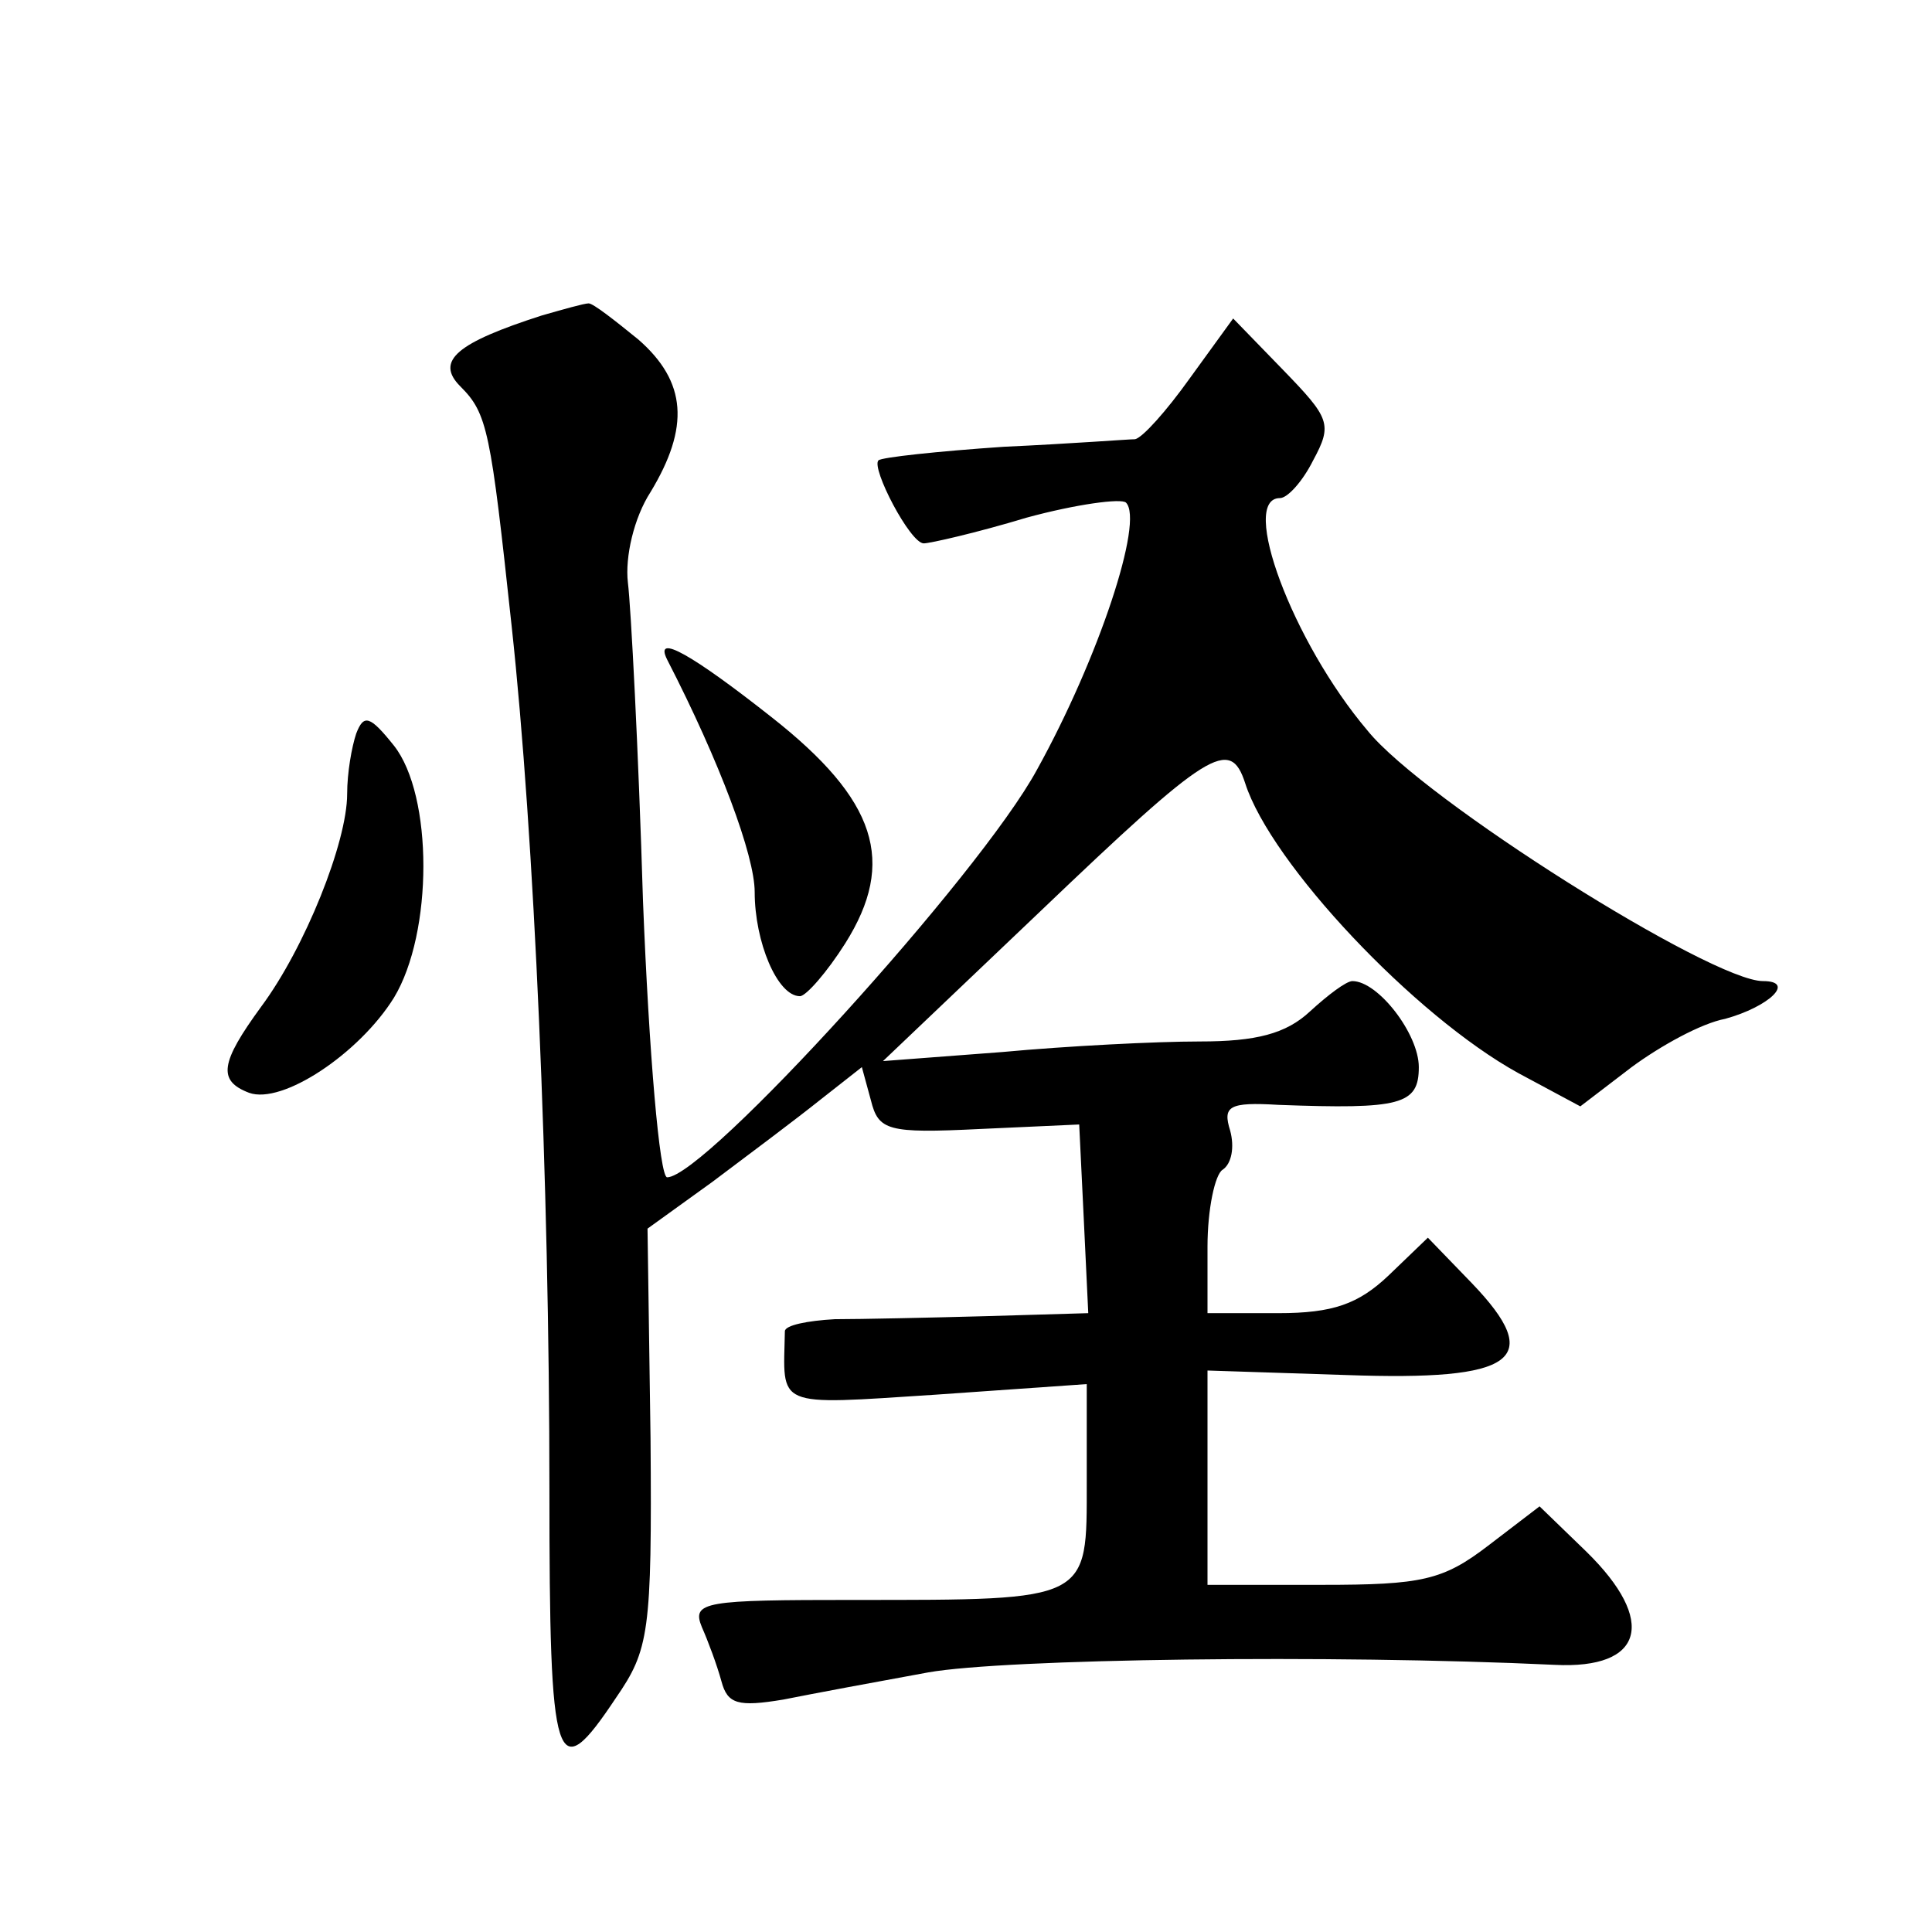 <?xml version="1.0" standalone="no"?>
<!DOCTYPE svg PUBLIC "-//W3C//DTD SVG 20010904//EN"
 "http://www.w3.org/TR/2001/REC-SVG-20010904/DTD/svg10.dtd">
<svg version="1.0" xmlns="http://www.w3.org/2000/svg"
 width="128pt" height="128pt" viewBox="0 0 128 128"
 preserveAspectRatio="xMidYMid meet">
<g transform="translate(0,128) scale(0.1,-0.1)"
fill="#0" stroke="none">
<path d="M359 1071 c-56 -18 -71 -30 -54 -47 18 -18 20 -29 34 -159 15 -138 25
-368 25 -572 0 -186 4 -198 44 -138 22 32 24 43 23 172 l-2 139 43 31 c24 18 56
42 71 54 l28 22 6 -22 c5 -20 11 -22 72 -19 l66 3 3 -62 3 -63 -68 -2 c-37 -1 -83
-2 -100 -2 -18 -1 -33 -4 -33 -8 -1 -51 -8 -49 100 -42 l100 7 0 -65 c0 -79 3 -78
-154 -78 -99 0 -108 -1 -101 -18 4 -9 10 -25 13 -36 4 -15 11 -17 41 -12 20 4 63
12 96 18 51 9 266 12 415 5 59 -3 68 29 21 75 l-31 30 -34 -26 c-30 -23 -44 -26
-110 -26 l-76 0 0 71 0 71 92 -3 c112 -4 132 10 83 61 l-29 30 -26 -25 c-20 -19
-37 -25 -73 -25 l-47 0 0 44 c0 25 5 48 10 51 6 4 8 15 5 26 -5 16 -1 19 32 17
81 -3 93 0 93 25 0 22 -27 57 -44 57 -4 0 -16 -9 -28 -20 -16 -15 -36 -20 -73 -20
-29 0 -88 -3 -131 -7 l-79 -6 104 99 c112 107 126 116 136 85 17 -53 112 -154 181
-192 l41 -22 34 26 c19 14 46 29 62 32 29 8 47 25 25 25 -34 0 -225 120 -262 166
-50 59 -85 154 -58 154 5 0 15 11 22 25 13 24 11 28 -20 60 l-33 34 -29 -40 c-15
-21 -31 -39 -36 -40 -4 0 -43 -3 -87 -5 -44 -3 -81 -7 -83 -9 -5 -5 21 -55 30 -55
4 0 35 7 68 17 33 9 63 13 66 10 12 -12 -18 -103 -59 -177 -38 -70 -220 -270 -245
-270 -5 0 -12 82 -16 183 -3 100 -8 195 -10 211 -2 17 4 43 15 60 26 43 24 73 -8
101 -16 13 -30 24 -33 24 -3 0 -17 -4 -31 -8z M442 843 c35 -68 58 -130 58 -154
0 -33 15 -69 30 -69 4 0 18 16 30 35 34 54 21 95 -49 150 -52 41 -78 56 -69 38z
M236 794 c-3 -9 -6 -26 -6 -40 0 -32 -28 -102 -57 -141 -27 -37 -29 -49 -8 -57
22 -8 73 26 96 63 26 43 26 134 0 167 -16 20 -20 21 -25 8z"/>
</g>
</svg>
